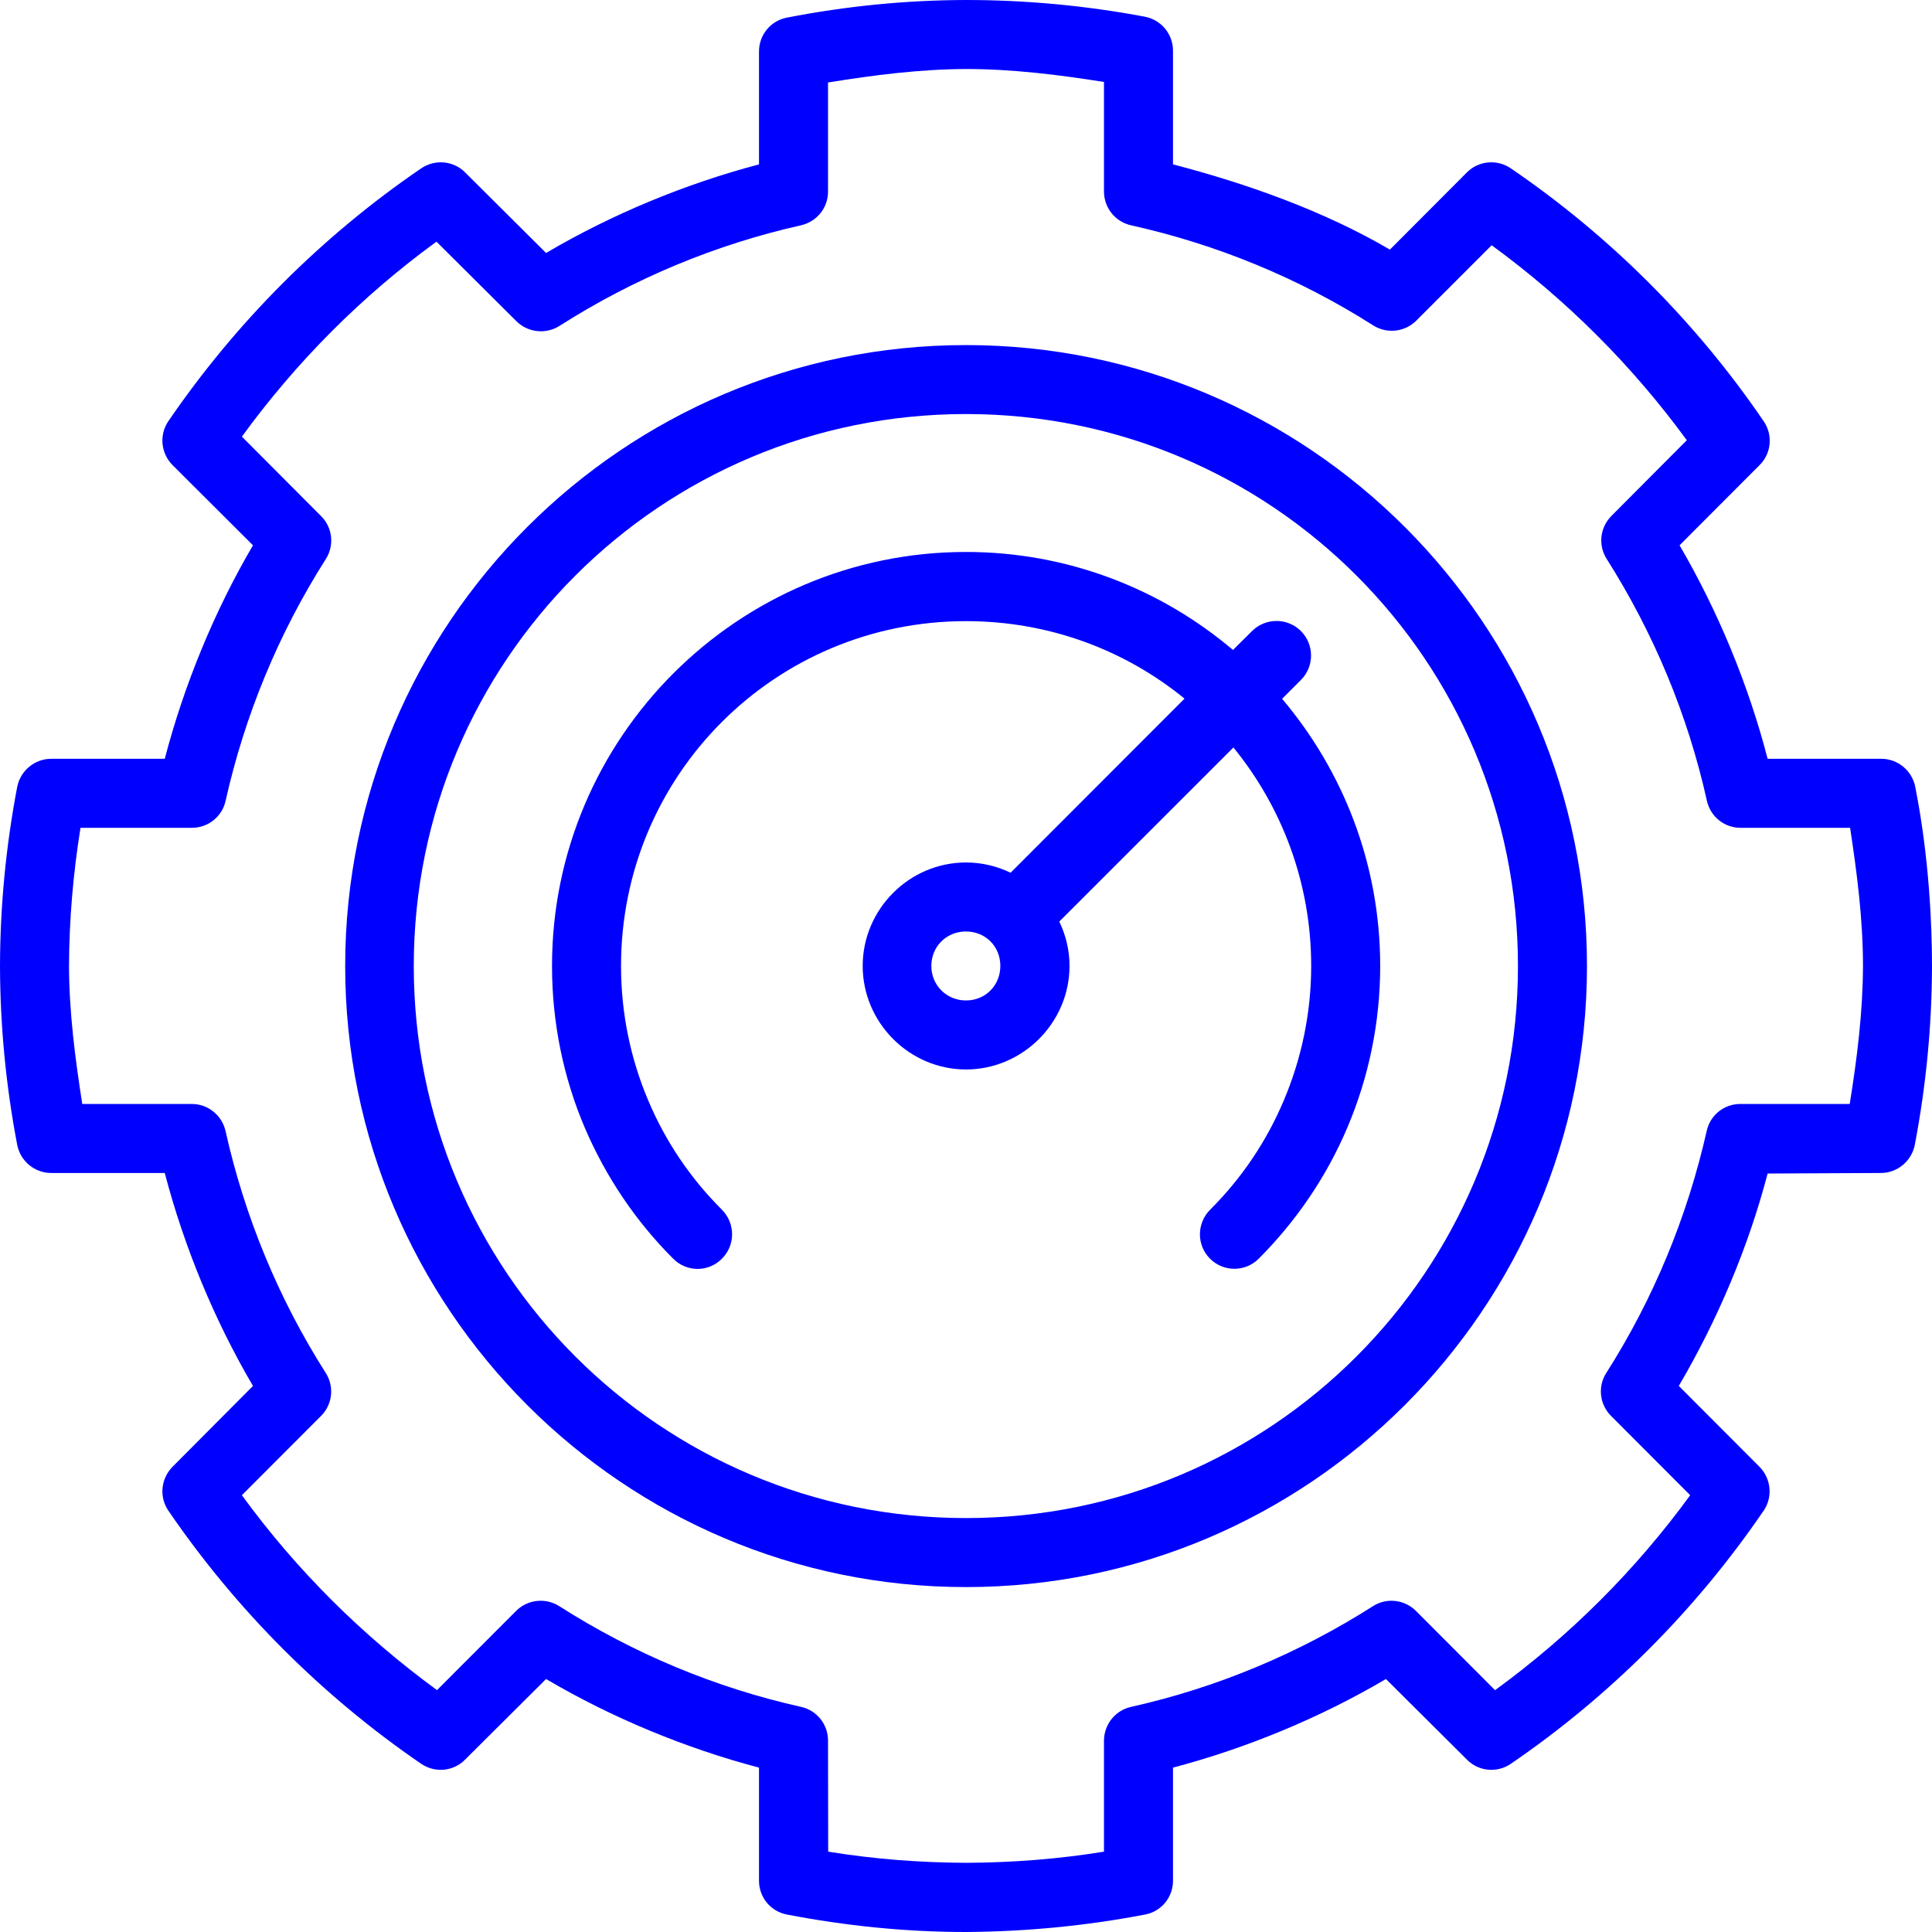 <svg width="36" height="36" viewBox="0 0 36 36" fill="none" xmlns="http://www.w3.org/2000/svg">
<path d="M18 6.43C11.618 6.43 6.432 11.616 6.432 18.001C6.432 24.383 11.618 29.573 18 29.573C24.381 29.573 29.571 24.383 29.571 18.001C29.571 11.616 24.381 6.43 18 6.43ZM18 28.287C12.311 28.287 7.71 23.69 7.71 18.001C7.71 12.312 12.311 7.715 18 7.715C23.689 7.715 28.285 12.312 28.285 18.001C28.285 23.686 23.689 28.287 18 28.287Z" fill="#0000FF"/>
<path d="M35.689 14.668C35.632 14.364 35.367 14.139 35.056 14.139H32.937C32.582 12.767 32.013 11.387 31.296 10.161L32.786 8.668C33.007 8.451 33.04 8.106 32.863 7.848C31.6 5.997 30.003 4.4 28.152 3.137C27.897 2.963 27.553 2.993 27.335 3.211L25.899 4.651C24.669 3.931 23.237 3.422 21.857 3.063V0.945C21.857 0.633 21.636 0.369 21.332 0.311C20.233 0.104 19.115 0 17.997 0C16.875 0.003 15.764 0.114 14.665 0.328C14.361 0.385 14.143 0.65 14.143 0.957V3.063C12.77 3.425 11.397 3.994 10.175 4.714L8.665 3.211C8.447 2.993 8.106 2.963 7.848 3.137C6 4.4 4.403 5.997 3.137 7.848C2.963 8.103 2.997 8.447 3.214 8.665L4.714 10.161C3.994 11.387 3.429 12.767 3.07 14.139H0.954C0.646 14.139 0.381 14.361 0.321 14.661C0.111 15.76 0.003 16.878 0 18C0.003 19.119 0.111 20.236 0.321 21.335C0.381 21.637 0.646 21.857 0.954 21.857H3.07C3.429 23.23 3.994 24.599 4.714 25.825L3.214 27.332C2.997 27.553 2.963 27.894 3.137 28.149C4.403 30 6 31.6 7.848 32.866C8.106 33.04 8.447 33.01 8.665 32.789L10.175 31.286C11.397 32.006 12.77 32.575 14.143 32.937V35.046C14.143 35.354 14.361 35.619 14.665 35.675C15.764 35.886 16.875 36 17.997 36C19.115 35.993 20.236 35.886 21.335 35.675C21.639 35.619 21.857 35.354 21.857 35.046V32.937C23.23 32.575 24.603 32.006 25.825 31.286L27.335 32.789C27.553 33.01 27.897 33.04 28.152 32.866C30.003 31.6 31.6 30 32.863 28.149C33.037 27.894 33.003 27.553 32.786 27.332L31.282 25.825C32.002 24.599 32.578 23.24 32.937 21.867L35.046 21.857C35.354 21.857 35.619 21.636 35.679 21.335C35.889 20.237 35.997 19.122 36 18.003C36 17.253 35.949 15.981 35.689 14.668ZM34.467 20.571H32.431C32.129 20.568 31.865 20.779 31.802 21.074C31.44 22.674 30.811 24.201 29.93 25.584C29.769 25.835 29.805 26.167 30.017 26.381L31.494 27.861C30.476 29.258 29.254 30.477 27.858 31.494L26.381 30.014C26.167 29.803 25.832 29.766 25.581 29.93C24.198 30.81 22.674 31.448 21.077 31.805C20.782 31.869 20.575 32.13 20.571 32.431V34.503C19.721 34.641 18.864 34.707 18 34.711C17.136 34.707 16.282 34.641 15.432 34.503L15.429 32.431C15.429 32.129 15.218 31.869 14.926 31.805C13.326 31.448 11.805 30.811 10.423 29.93C10.168 29.766 9.834 29.803 9.62 30.014L8.143 31.493C6.75 30.475 5.524 29.257 4.507 27.861L5.986 26.38C6.197 26.166 6.231 25.834 6.07 25.583C5.19 24.201 4.56 22.673 4.202 21.073C4.135 20.779 3.871 20.568 3.569 20.571H1.533C1.4 19.721 1.289 18.867 1.286 18.003C1.289 17.139 1.363 16.279 1.5 15.425H3.569C3.871 15.429 4.135 15.221 4.202 14.93C4.56 13.329 5.19 11.803 6.07 10.419C6.234 10.165 6.197 9.831 5.986 9.62L4.507 8.136C5.524 6.74 6.736 5.521 8.133 4.503L9.62 5.983C9.834 6.197 10.168 6.234 10.423 6.074C11.805 5.193 13.326 4.557 14.926 4.198C15.218 4.131 15.429 3.874 15.429 3.573V1.537C16.282 1.4 17.136 1.289 18 1.286C18.864 1.286 19.721 1.393 20.571 1.527V3.566C20.571 3.871 20.779 4.131 21.074 4.198C22.677 4.554 24.204 5.183 25.587 6.063C25.842 6.225 26.174 6.188 26.388 5.977L27.795 4.57C29.191 5.589 30.413 6.81 31.431 8.203L30.027 9.613C29.813 9.827 29.776 10.159 29.937 10.413C30.814 11.796 31.451 13.323 31.806 14.923C31.873 15.218 32.131 15.425 32.432 15.425H34.474C34.604 16.279 34.714 17.136 34.714 18C34.711 18.864 34.604 19.718 34.467 20.571Z" fill="#0000FF"/>
<path d="M17.967 17.357C17.977 17.357 17.99 17.357 18 17.357C18.362 17.357 18.64 17.634 18.64 17.999C18.64 18.361 18.362 18.642 18 18.642C17.639 18.642 17.354 18.361 17.354 17.999C17.354 17.648 17.619 17.374 17.967 17.357ZM18 10.285C13.748 10.285 10.286 13.744 10.286 17.999C10.286 19.061 10.5 20.079 10.892 21.003C11.284 21.923 11.846 22.757 12.543 23.453C12.794 23.708 13.202 23.708 13.453 23.453C13.704 23.202 13.704 22.797 13.453 22.542C12.871 21.963 12.402 21.274 12.078 20.503C11.753 19.737 11.572 18.887 11.572 17.999C11.572 14.441 14.442 11.574 18 11.574C19.548 11.574 20.964 12.113 22.072 13.018L18.831 16.262C18.58 16.141 18.299 16.071 18 16.071C16.943 16.071 16.075 16.942 16.075 17.999C16.075 19.054 16.943 19.928 18 19.928C19.058 19.928 19.929 19.054 19.929 17.999C19.929 17.701 19.859 17.423 19.738 17.172C19.741 17.169 19.741 17.169 19.741 17.169L22.983 13.928C23.886 15.036 24.432 16.452 24.432 17.999C24.432 18.887 24.247 19.737 23.922 20.504C23.598 21.274 23.129 21.964 22.547 22.543C22.296 22.798 22.296 23.203 22.547 23.454C22.798 23.705 23.203 23.705 23.454 23.454C24.151 22.757 24.72 21.924 25.109 21.004C25.5 20.08 25.718 19.061 25.718 18C25.718 16.102 25.028 14.368 23.89 13.021L24.241 12.67C24.492 12.419 24.492 12.011 24.241 11.759C23.99 11.508 23.581 11.508 23.33 11.759L22.975 12.111C21.633 10.975 19.896 10.285 18 10.285Z" fill="#0000FF"/>
</svg>
